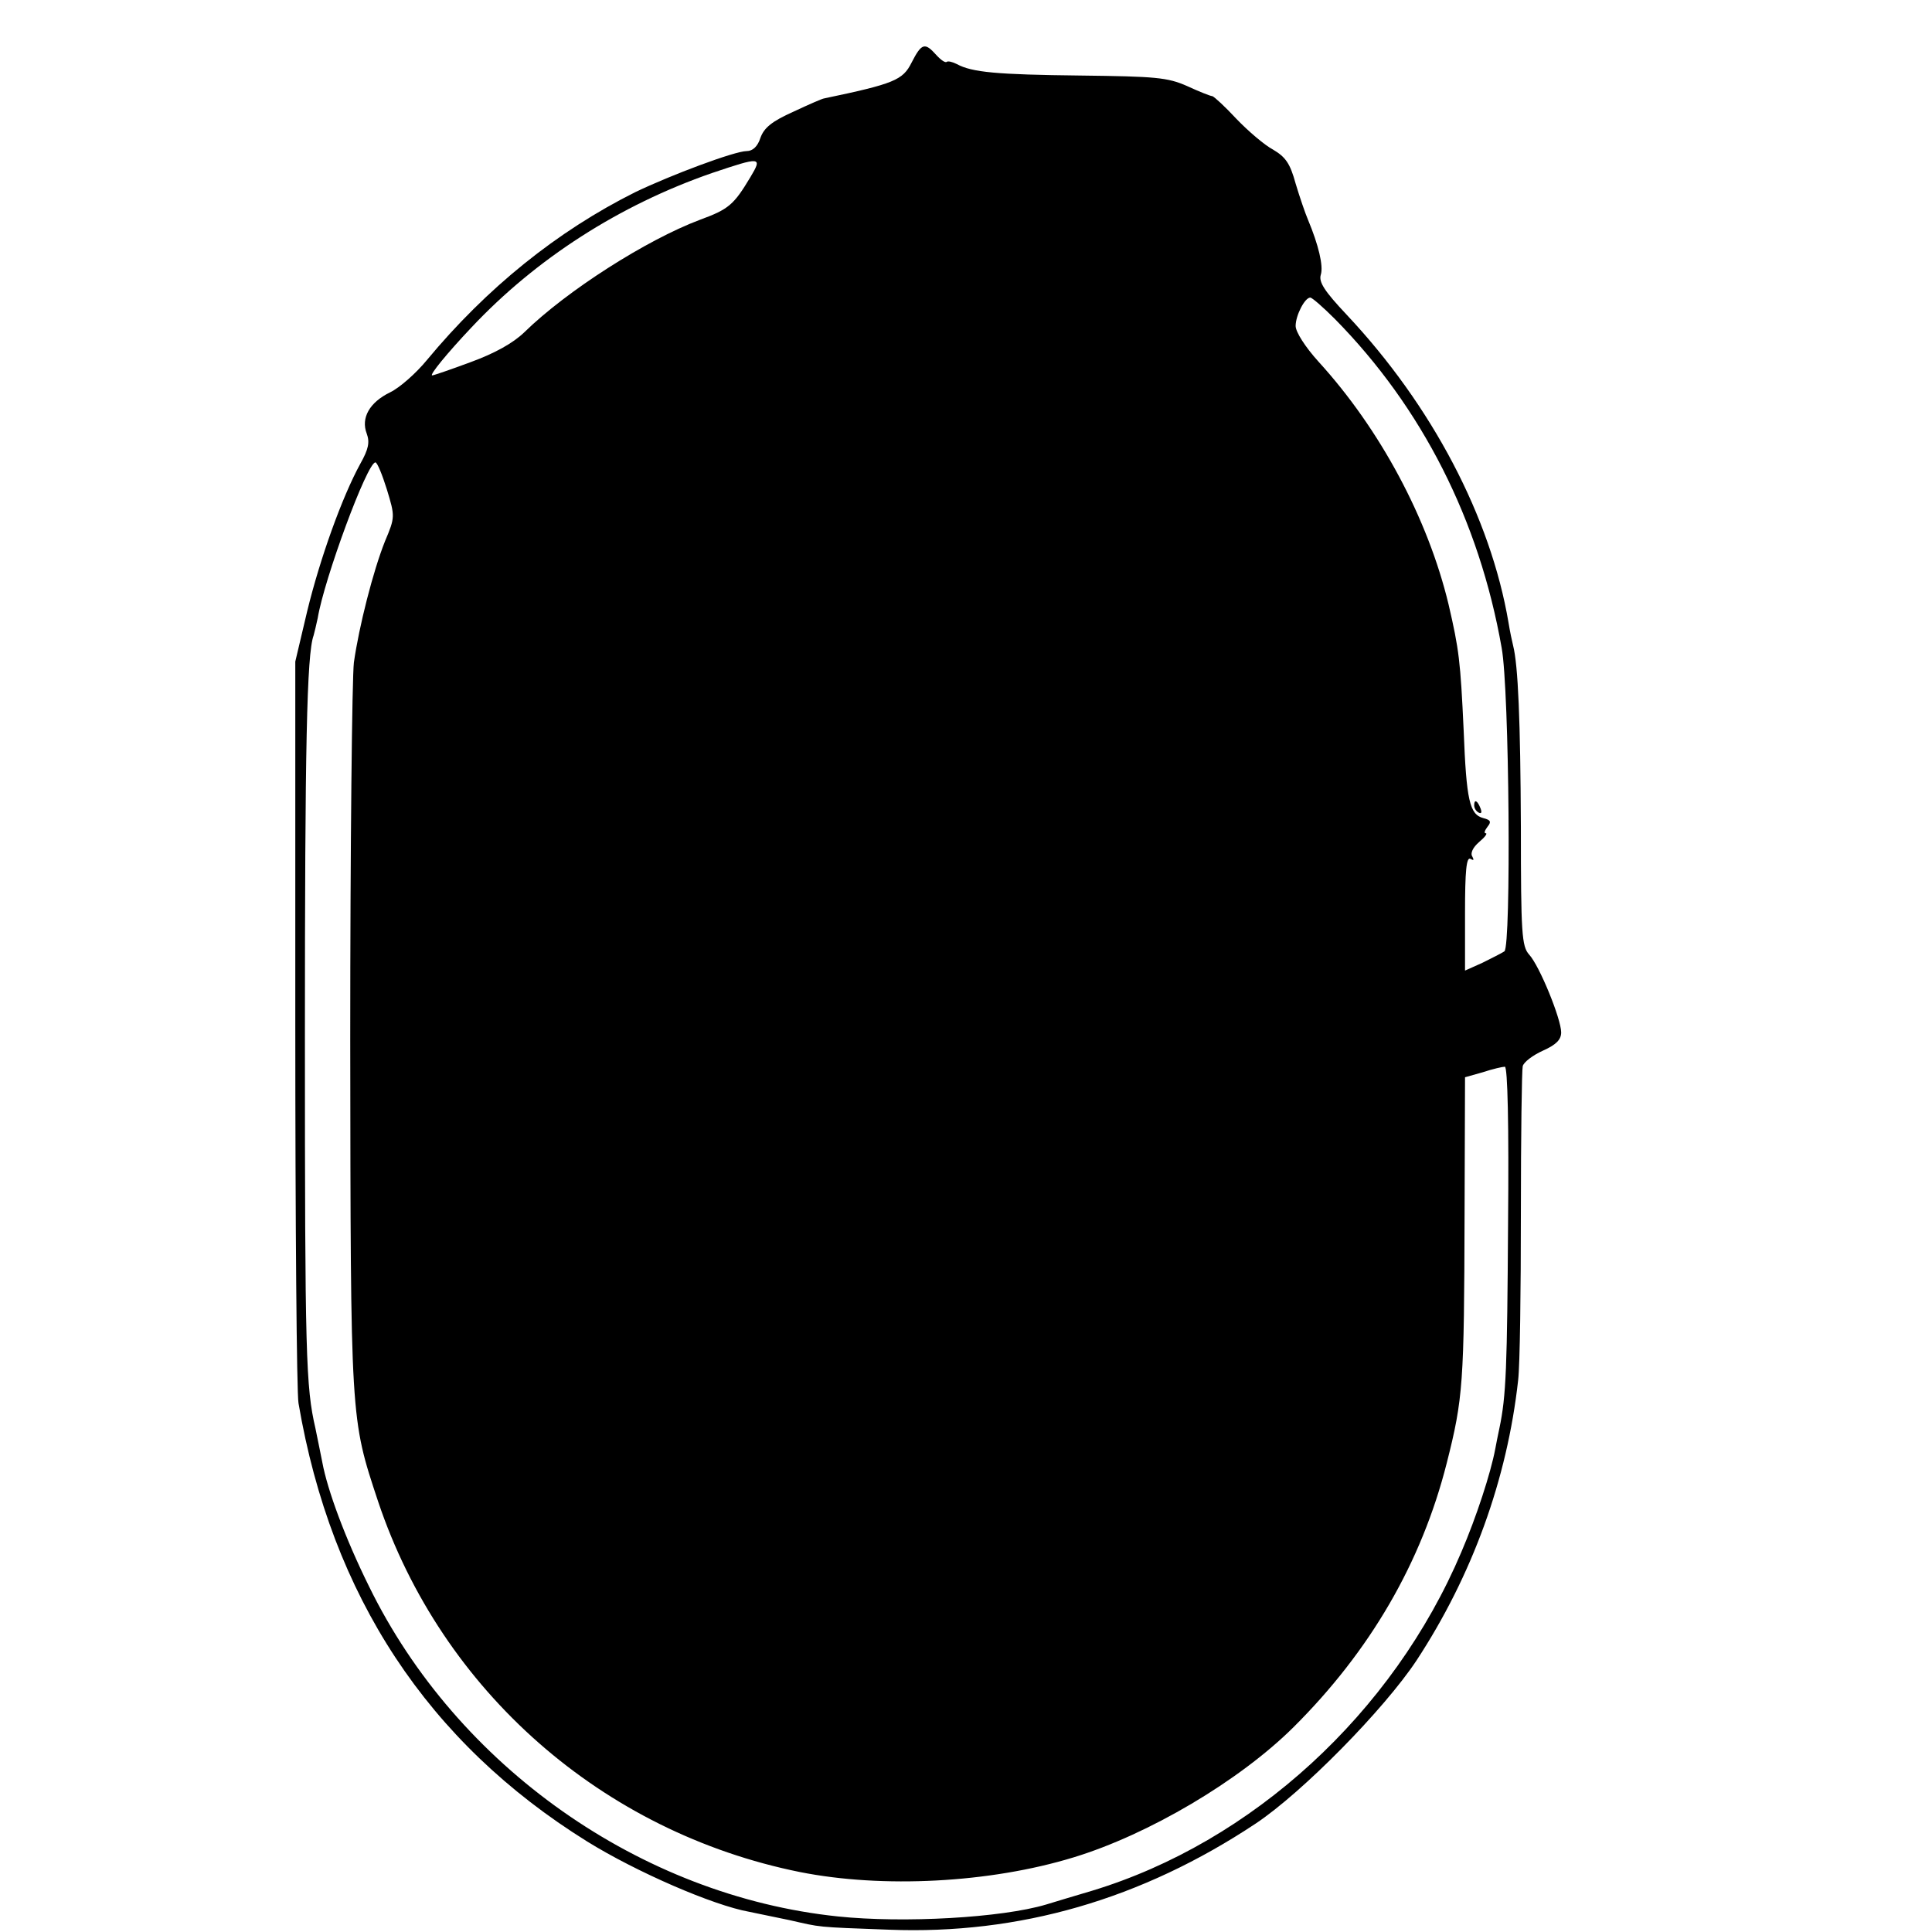 <?xml version="1.0" standalone="no"?>
<!DOCTYPE svg PUBLIC "-//W3C//DTD SVG 20010904//EN"
 "http://www.w3.org/TR/2001/REC-SVG-20010904/DTD/svg10.dtd">
<svg version="1.0" xmlns="http://www.w3.org/2000/svg"
 width="422pt" height="422pt" viewBox="0 0 422 422"
 preserveAspectRatio="xMidYMid meet">
<g transform="translate(0,422) scale(0.1,-0.1)"
fill="#000000" stroke="none">
<path d="M1991 4083 c-19 -38 -38 -46 -191 -78 -3 0 -33 -13 -67 -29 -47 -21
-64 -35 -72 -57 -6 -19 -17 -29 -30 -29 -26 0 -165 -52 -244 -90 -170 -85
-324 -209 -455 -367 -23 -28 -59 -60 -80 -70 -45 -22 -64 -56 -51 -90 7 -19 4
-34 -14 -66 -40 -73 -88 -207 -116 -322 l-26 -110 0 -790 c0 -434 3 -808 7
-830 72 -422 283 -741 630 -957 108 -67 276 -140 355 -154 14 -3 53 -11 87
-18 71 -16 55 -15 218 -21 284 -11 551 66 801 232 102 68 280 249 351 356 122
186 198 396 222 612 4 33 6 197 6 365 0 168 2 312 4 321 2 9 22 24 44 34 29
13 40 24 40 40 0 29 -47 145 -70 170 -16 18 -18 45 -18 278 -1 233 -6 354 -17
397 -2 8 -7 31 -10 50 -39 230 -167 474 -353 672 -49 52 -62 72 -57 88 6 19
-5 65 -28 120 -6 14 -18 49 -27 79 -12 44 -22 58 -49 74 -19 10 -55 41 -80 67
-25 27 -49 49 -53 50 -4 0 -29 10 -55 22 -43 19 -69 21 -233 23 -183 2 -237 7
-270 25 -10 5 -19 7 -22 5 -3 -3 -13 4 -23 15 -25 28 -32 26 -54 -17z m-352
-250 c-36 -60 -47 -70 -110 -93 -117 -44 -291 -155 -384 -246 -25 -24 -65 -46
-117 -65 -43 -16 -81 -29 -84 -29 -7 0 33 49 86 105 141 150 323 267 525 337
107 36 111 36 84 -9z m1277 -310 c190 -193 315 -439 364 -718 17 -92 21 -652
6 -663 -6 -4 -28 -15 -48 -25 l-38 -17 0 126 c0 92 3 123 12 118 7 -4 8 -3 4
5 -5 7 1 20 15 32 12 10 19 19 14 19 -4 0 -2 6 4 14 9 11 7 15 -9 19 -30 8
-37 38 -43 192 -7 151 -10 176 -33 275 -45 187 -149 382 -284 530 -29 32 -50
65 -50 78 0 23 20 62 32 62 4 0 28 -21 54 -47z m-2071 -372 c18 -59 18 -61 -4
-113 -26 -65 -57 -187 -68 -265 -4 -32 -8 -402 -8 -823 1 -836 0 -826 61
-1010 139 -414 490 -722 921 -809 181 -36 415 -24 598 32 164 50 362 167 480
284 168 167 280 360 335 577 36 142 38 174 39 542 l1 301 39 11 c21 7 43 12
48 12 6 0 9 -127 7 -342 -2 -315 -4 -377 -19 -448 -3 -14 -7 -34 -9 -45 -10
-53 -41 -148 -74 -225 -149 -352 -457 -634 -807 -740 -38 -11 -83 -25 -100
-30 -97 -29 -311 -41 -455 -26 -431 45 -832 328 -1024 721 -52 105 -91 211
-102 271 -3 16 -10 49 -15 74 -21 91 -23 158 -23 855 0 633 4 836 19 877 2 7
6 24 9 38 14 85 108 340 126 340 4 0 15 -27 25 -59z"/>
<path d="M3220 2461 c0 -6 4 -13 10 -16 6 -3 7 1 4 9 -7 18 -14 21 -14 7z"/>
</g>
</svg>
